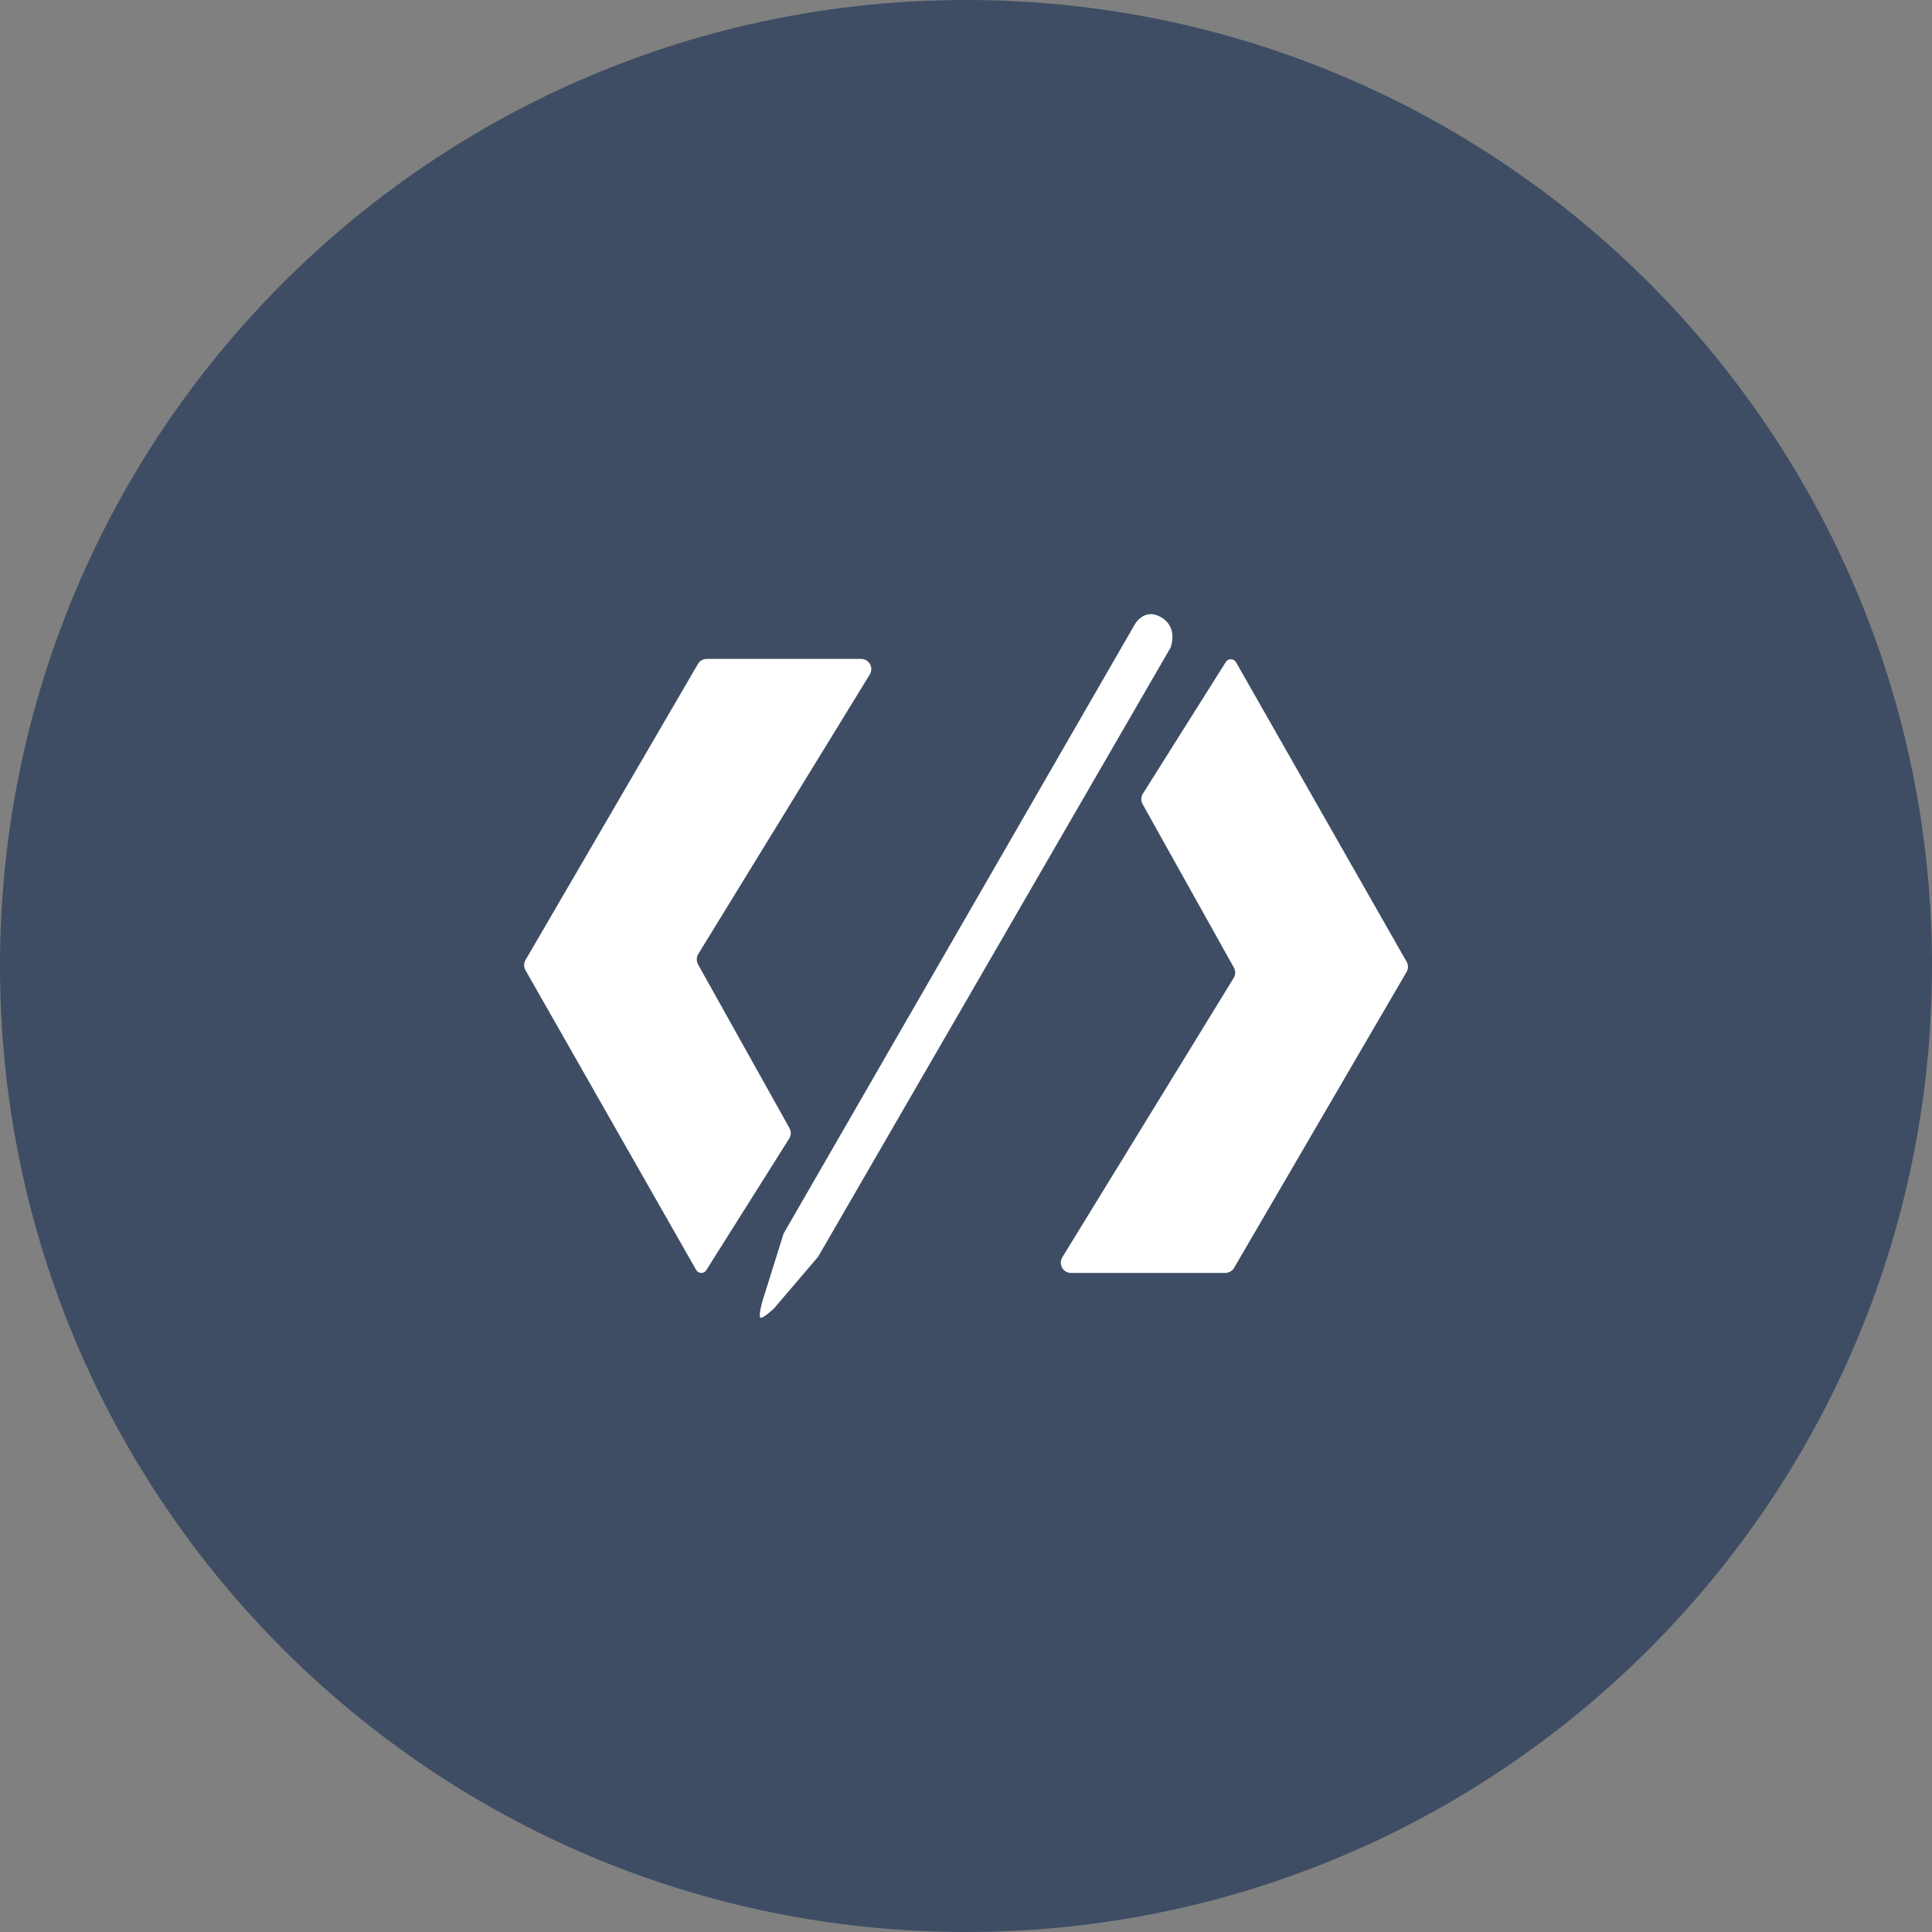 <svg width="84" height="84" viewBox="0 0 84 84" fill="none" xmlns="http://www.w3.org/2000/svg">
<rect x="0" y="0" width="84" height="84" fill="#808080" stroke="none"/>
<path d="M42 84C65.196 84 84 65.196 84 42C84 18.804 65.196 0 42 0C18.804 0 0 18.804 0 42C0 65.196 18.804 84 42 84Z" fill="#3E4D64"/>
<path d="M37.812 29.333L30.354 41.488C30.315 41.556 30.294 41.634 30.294 41.714C30.294 41.793 30.315 41.87 30.354 41.939L34.325 49.049C34.363 49.119 34.382 49.198 34.38 49.278C34.378 49.358 34.354 49.436 34.312 49.504L30.708 55.225C30.685 55.263 30.652 55.293 30.613 55.314C30.573 55.335 30.53 55.346 30.485 55.345C30.441 55.343 30.398 55.331 30.36 55.308C30.322 55.285 30.29 55.253 30.268 55.215L22.848 42.186C22.809 42.118 22.789 42.041 22.789 41.963C22.789 41.885 22.809 41.809 22.848 41.741L30.344 28.87C30.383 28.802 30.439 28.746 30.507 28.707C30.575 28.669 30.651 28.648 30.73 28.648H37.435C37.515 28.648 37.594 28.669 37.663 28.709C37.732 28.75 37.789 28.808 37.827 28.879C37.866 28.949 37.885 29.028 37.882 29.108C37.88 29.188 37.855 29.266 37.812 29.333ZM46.57 55.346H53.271C53.349 55.345 53.426 55.325 53.493 55.286C53.561 55.247 53.617 55.191 53.657 55.124L61.156 42.257C61.195 42.19 61.216 42.113 61.216 42.035C61.216 41.957 61.195 41.88 61.156 41.813L53.735 28.785C53.712 28.747 53.679 28.716 53.641 28.694C53.602 28.672 53.559 28.661 53.514 28.661C53.47 28.661 53.426 28.672 53.388 28.694C53.349 28.716 53.317 28.747 53.294 28.785L49.691 34.507C49.647 34.574 49.623 34.652 49.621 34.733C49.619 34.813 49.639 34.892 49.678 34.962L53.648 42.072C53.686 42.141 53.706 42.219 53.704 42.298C53.702 42.377 53.679 42.453 53.638 42.521L46.18 54.677C46.141 54.745 46.121 54.823 46.121 54.901C46.122 54.979 46.143 55.056 46.182 55.124C46.222 55.192 46.278 55.248 46.346 55.287C46.414 55.325 46.492 55.346 46.57 55.346ZM33.083 57.297C33.218 57.297 33.652 56.888 33.652 56.888L35.57 54.642L50.892 28.162C50.892 28.162 51.254 27.272 50.47 26.83C49.687 26.387 49.29 27.232 49.29 27.232L34.069 53.634L33.153 56.559C33.153 56.559 32.94 57.297 33.083 57.297Z" fill="white"/>
</svg>
